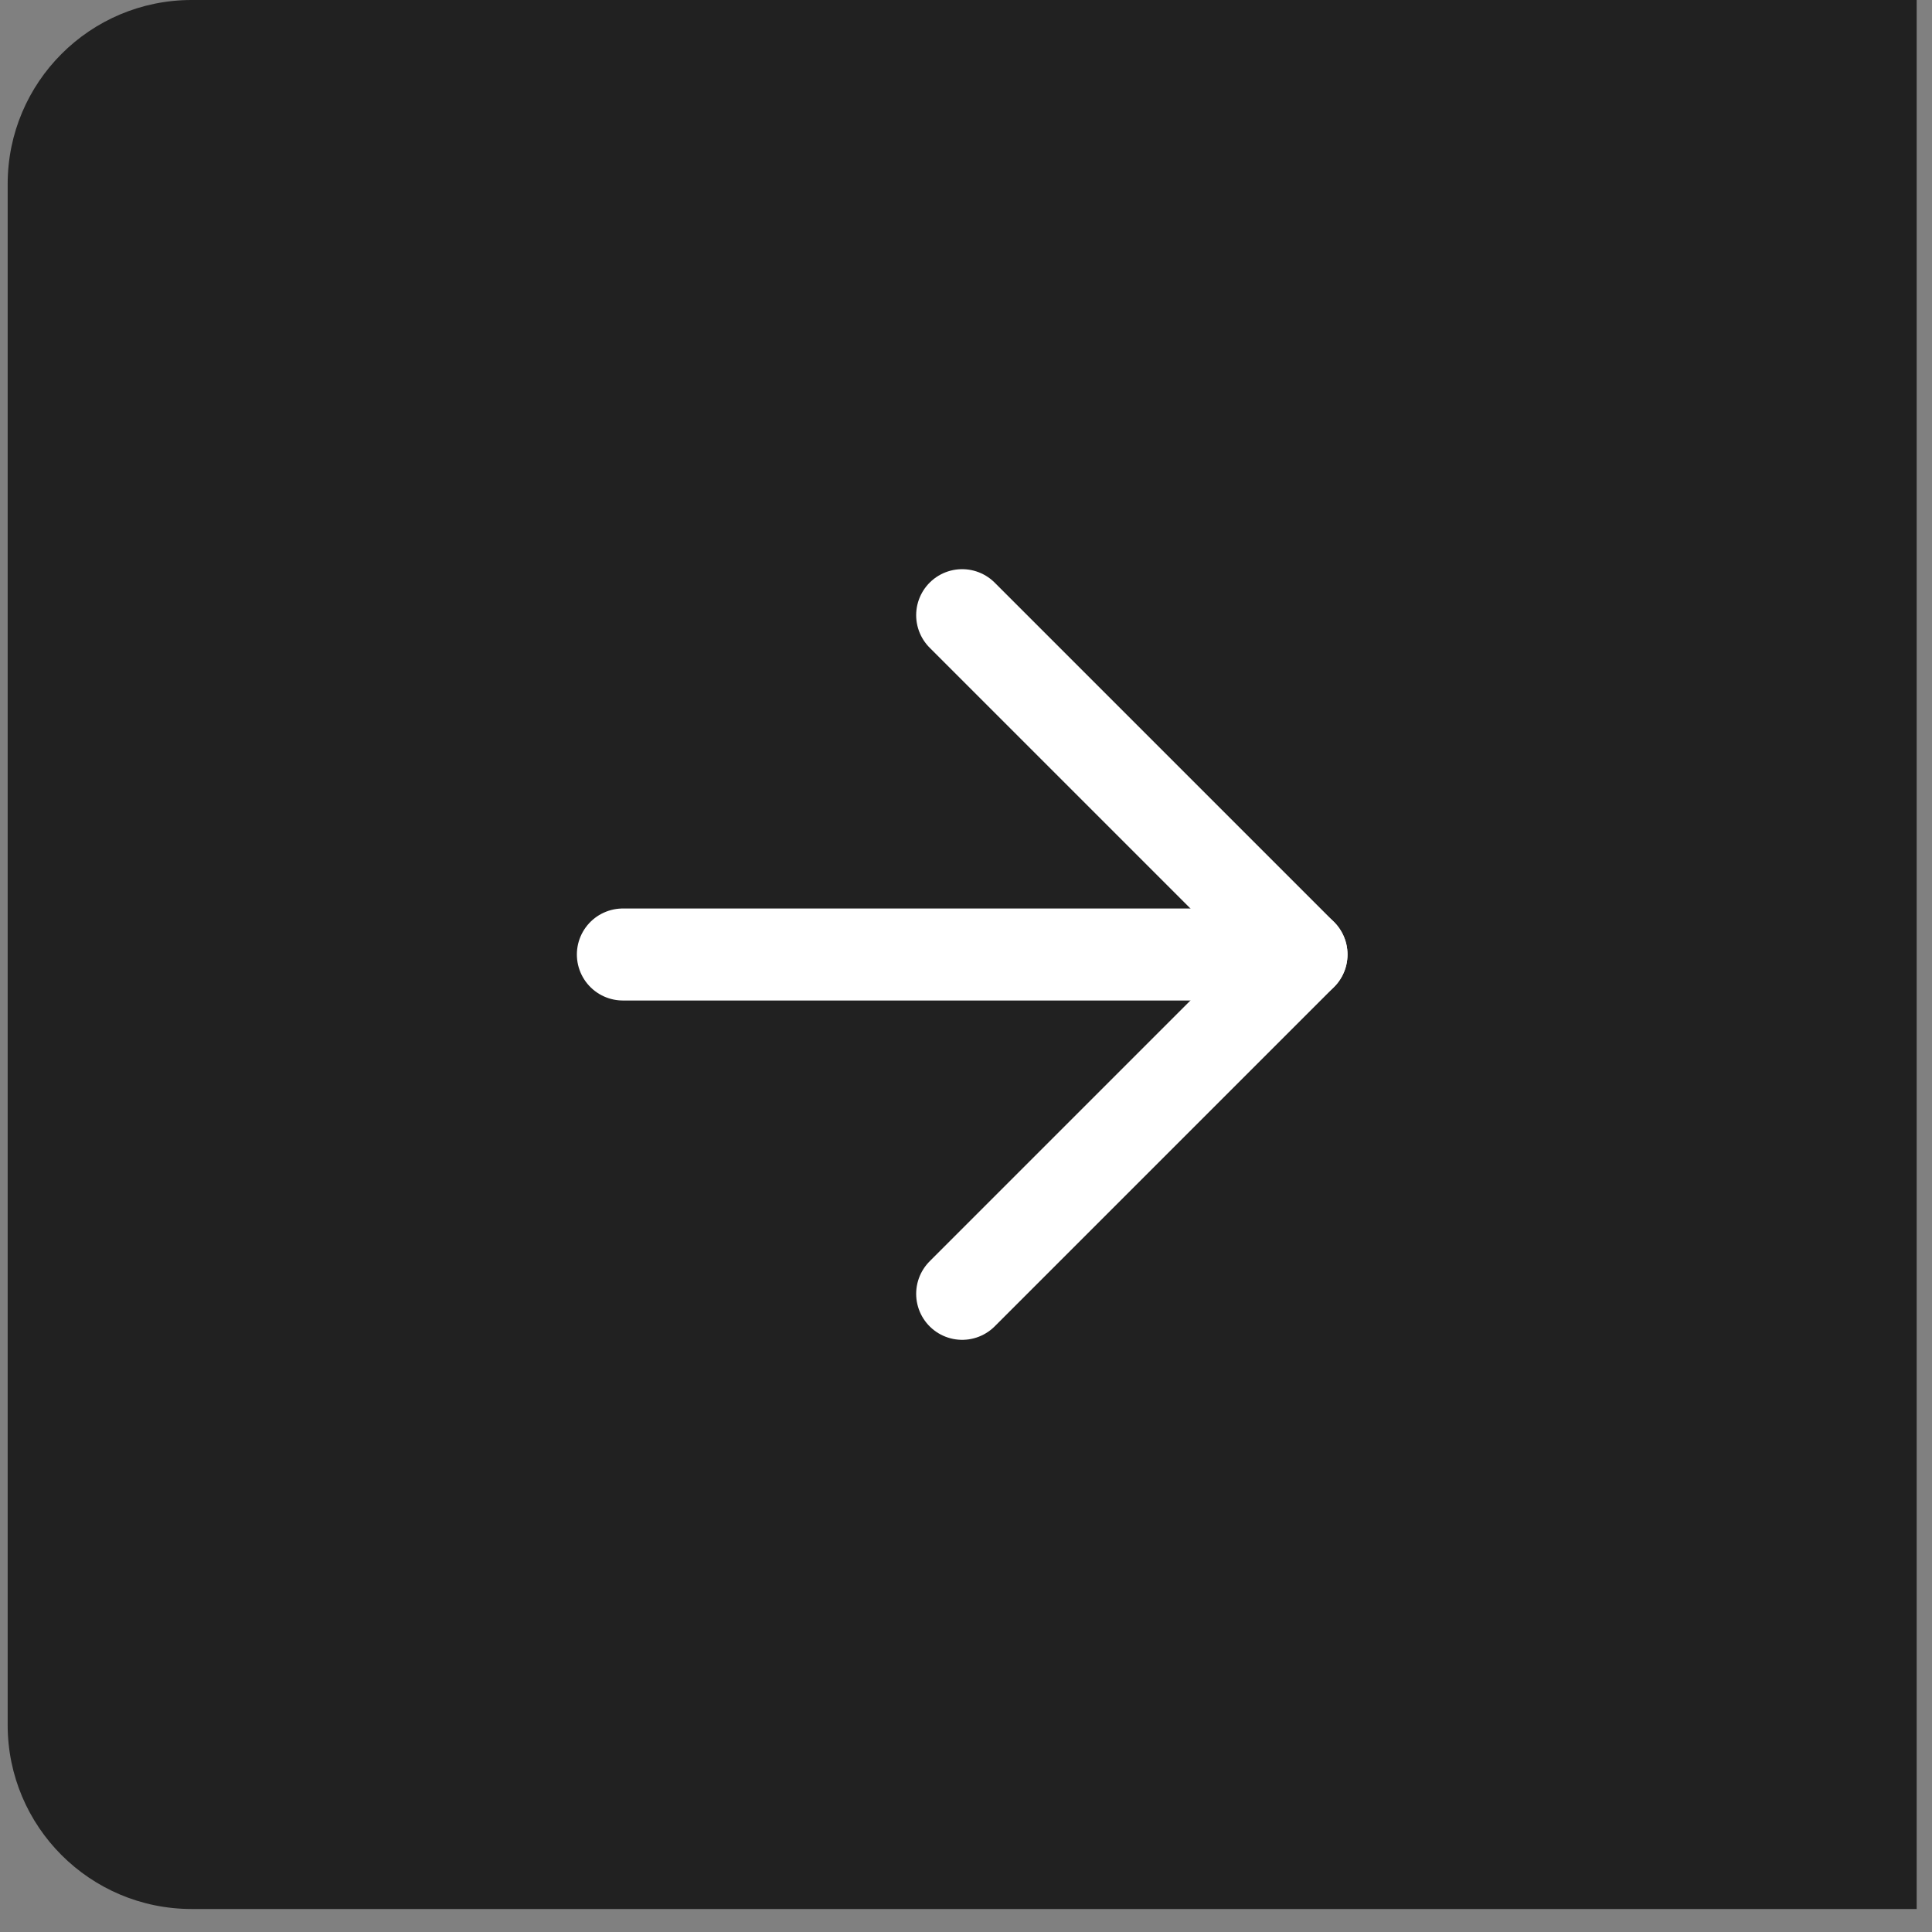 <svg width="63" height="63" viewBox="0 0 63 63" fill="none" xmlns="http://www.w3.org/2000/svg">
<rect x="0" y="0" width="63" height="63" fill="#808080" stroke="none"/>
<path d="M0.25 6C0.25 2.686 2.936 0 6.25 0H62.5V62.25H6.25C2.936 62.25 0.25 59.564 0.25 56.25V6Z" fill="#212121"/>
<path d="M20.311 31.125H42.44" stroke="white" stroke-width="3" stroke-linecap="round" stroke-linejoin="round"/>
<path d="M31.375 20.06L42.44 31.125L31.375 42.19" stroke="white" stroke-width="3" stroke-linecap="round" stroke-linejoin="round"/>
</svg>
